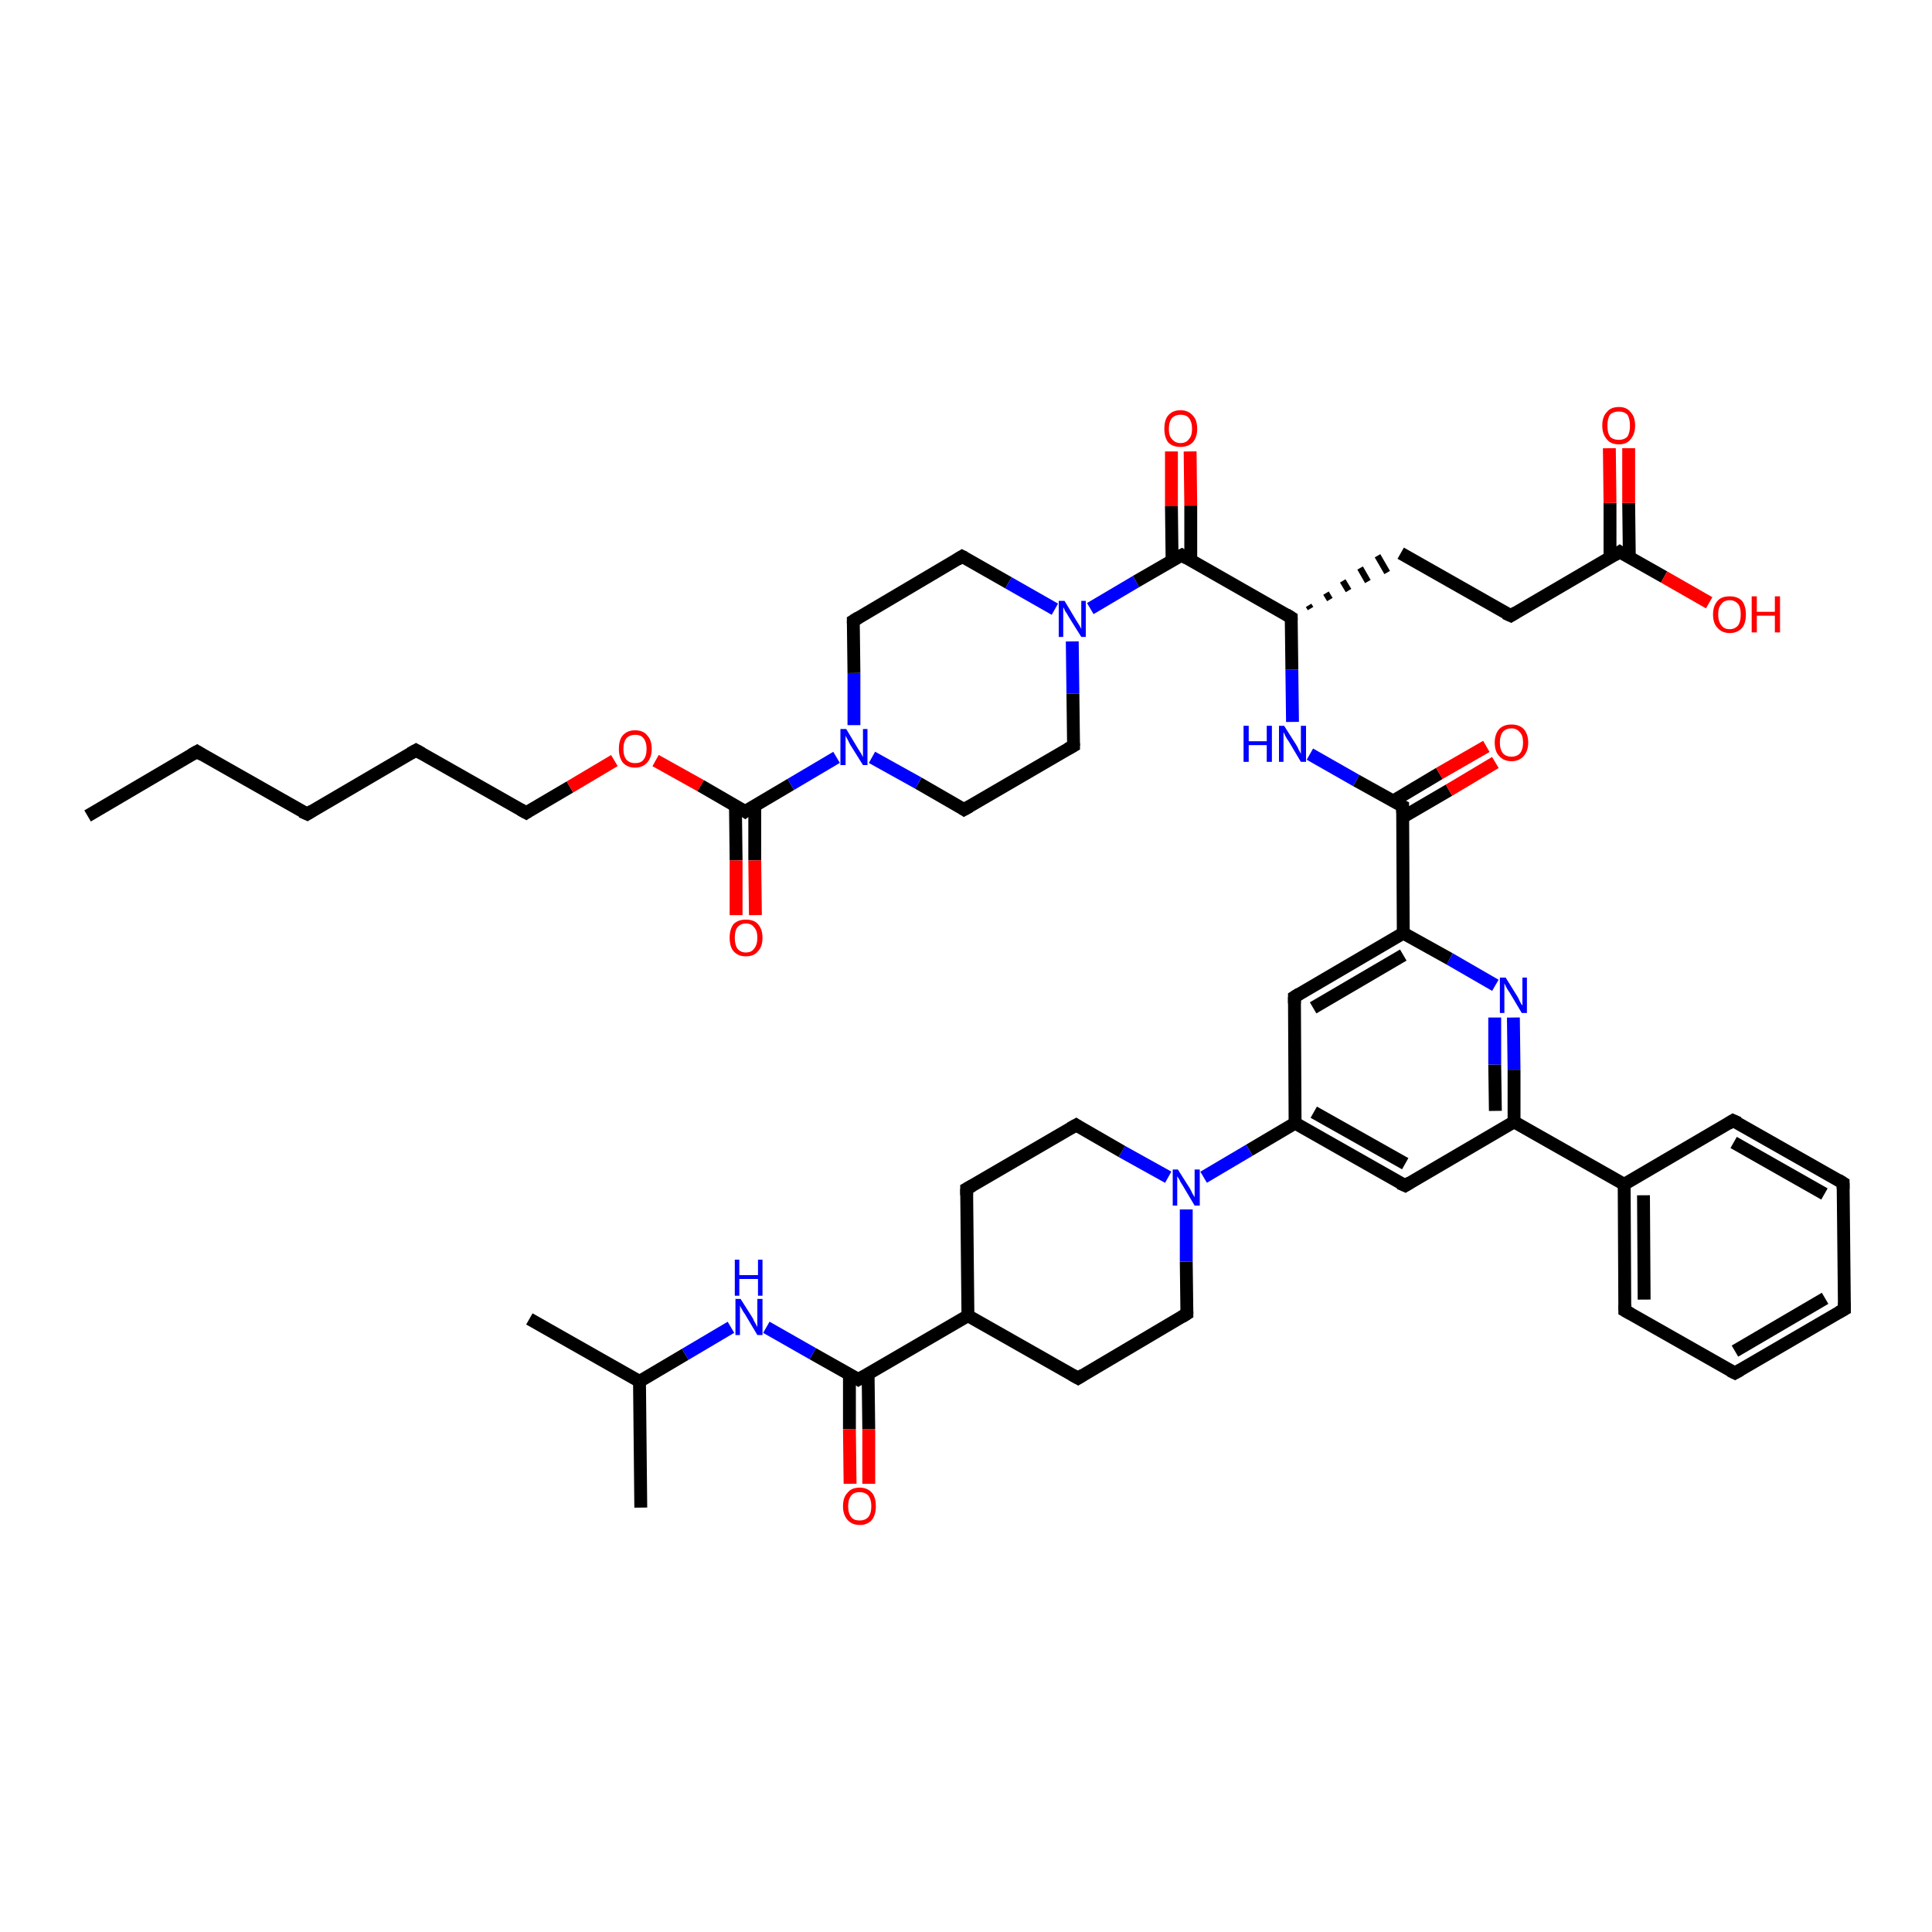 <?xml version='1.0' encoding='iso-8859-1'?>
<svg version='1.1' baseProfile='full'
              xmlns='http://www.w3.org/2000/svg'
                      xmlns:rdkit='http://www.rdkit.org/xml'
                      xmlns:xlink='http://www.w3.org/1999/xlink'
                  xml:space='preserve'
width='300px' height='300px' viewBox='0 0 300 300'>
<!-- END OF HEADER -->
<rect style='opacity:1.0;fill:#FFFFFF;stroke:none' width='300.0' height='300.0' x='0.0' y='0.0'> </rect>
<path class='bond-0 atom-0 atom-1' d='M 13.6,126.7 L 30.6,116.7' style='fill:none;fill-rule:evenodd;stroke:#000000;stroke-width:2.0px;stroke-linecap:butt;stroke-linejoin:miter;stroke-opacity:1' />
<path class='bond-1 atom-1 atom-2' d='M 30.6,116.7 L 47.7,126.4' style='fill:none;fill-rule:evenodd;stroke:#000000;stroke-width:2.0px;stroke-linecap:butt;stroke-linejoin:miter;stroke-opacity:1' />
<path class='bond-2 atom-2 atom-3' d='M 47.7,126.4 L 64.6,116.5' style='fill:none;fill-rule:evenodd;stroke:#000000;stroke-width:2.0px;stroke-linecap:butt;stroke-linejoin:miter;stroke-opacity:1' />
<path class='bond-3 atom-3 atom-4' d='M 64.6,116.5 L 81.7,126.2' style='fill:none;fill-rule:evenodd;stroke:#000000;stroke-width:2.0px;stroke-linecap:butt;stroke-linejoin:miter;stroke-opacity:1' />
<path class='bond-4 atom-4 atom-5' d='M 81.7,126.2 L 88.5,122.2' style='fill:none;fill-rule:evenodd;stroke:#000000;stroke-width:2.0px;stroke-linecap:butt;stroke-linejoin:miter;stroke-opacity:1' />
<path class='bond-4 atom-4 atom-5' d='M 88.5,122.2 L 95.4,118.1' style='fill:none;fill-rule:evenodd;stroke:#FF0000;stroke-width:2.0px;stroke-linecap:butt;stroke-linejoin:miter;stroke-opacity:1' />
<path class='bond-5 atom-5 atom-6' d='M 101.8,118.1 L 108.8,122.0' style='fill:none;fill-rule:evenodd;stroke:#FF0000;stroke-width:2.0px;stroke-linecap:butt;stroke-linejoin:miter;stroke-opacity:1' />
<path class='bond-5 atom-5 atom-6' d='M 108.8,122.0 L 115.7,126.0' style='fill:none;fill-rule:evenodd;stroke:#000000;stroke-width:2.0px;stroke-linecap:butt;stroke-linejoin:miter;stroke-opacity:1' />
<path class='bond-6 atom-6 atom-7' d='M 114.2,125.1 L 114.3,133.6' style='fill:none;fill-rule:evenodd;stroke:#000000;stroke-width:2.0px;stroke-linecap:butt;stroke-linejoin:miter;stroke-opacity:1' />
<path class='bond-6 atom-6 atom-7' d='M 114.3,133.6 L 114.3,142.1' style='fill:none;fill-rule:evenodd;stroke:#FF0000;stroke-width:2.0px;stroke-linecap:butt;stroke-linejoin:miter;stroke-opacity:1' />
<path class='bond-6 atom-6 atom-7' d='M 117.2,125.1 L 117.2,133.6' style='fill:none;fill-rule:evenodd;stroke:#000000;stroke-width:2.0px;stroke-linecap:butt;stroke-linejoin:miter;stroke-opacity:1' />
<path class='bond-6 atom-6 atom-7' d='M 117.2,133.6 L 117.3,142.1' style='fill:none;fill-rule:evenodd;stroke:#FF0000;stroke-width:2.0px;stroke-linecap:butt;stroke-linejoin:miter;stroke-opacity:1' />
<path class='bond-7 atom-6 atom-8' d='M 115.7,126.0 L 122.8,121.8' style='fill:none;fill-rule:evenodd;stroke:#000000;stroke-width:2.0px;stroke-linecap:butt;stroke-linejoin:miter;stroke-opacity:1' />
<path class='bond-7 atom-6 atom-8' d='M 122.8,121.8 L 129.9,117.6' style='fill:none;fill-rule:evenodd;stroke:#0000FF;stroke-width:2.0px;stroke-linecap:butt;stroke-linejoin:miter;stroke-opacity:1' />
<path class='bond-8 atom-8 atom-9' d='M 132.6,112.6 L 132.6,104.5' style='fill:none;fill-rule:evenodd;stroke:#0000FF;stroke-width:2.0px;stroke-linecap:butt;stroke-linejoin:miter;stroke-opacity:1' />
<path class='bond-8 atom-8 atom-9' d='M 132.6,104.5 L 132.5,96.4' style='fill:none;fill-rule:evenodd;stroke:#000000;stroke-width:2.0px;stroke-linecap:butt;stroke-linejoin:miter;stroke-opacity:1' />
<path class='bond-9 atom-9 atom-10' d='M 132.5,96.4 L 149.4,86.4' style='fill:none;fill-rule:evenodd;stroke:#000000;stroke-width:2.0px;stroke-linecap:butt;stroke-linejoin:miter;stroke-opacity:1' />
<path class='bond-10 atom-10 atom-11' d='M 149.4,86.4 L 156.6,90.5' style='fill:none;fill-rule:evenodd;stroke:#000000;stroke-width:2.0px;stroke-linecap:butt;stroke-linejoin:miter;stroke-opacity:1' />
<path class='bond-10 atom-10 atom-11' d='M 156.6,90.5 L 163.8,94.6' style='fill:none;fill-rule:evenodd;stroke:#0000FF;stroke-width:2.0px;stroke-linecap:butt;stroke-linejoin:miter;stroke-opacity:1' />
<path class='bond-11 atom-11 atom-12' d='M 166.5,99.6 L 166.6,107.7' style='fill:none;fill-rule:evenodd;stroke:#0000FF;stroke-width:2.0px;stroke-linecap:butt;stroke-linejoin:miter;stroke-opacity:1' />
<path class='bond-11 atom-11 atom-12' d='M 166.6,107.7 L 166.7,115.8' style='fill:none;fill-rule:evenodd;stroke:#000000;stroke-width:2.0px;stroke-linecap:butt;stroke-linejoin:miter;stroke-opacity:1' />
<path class='bond-12 atom-12 atom-13' d='M 166.7,115.8 L 149.7,125.7' style='fill:none;fill-rule:evenodd;stroke:#000000;stroke-width:2.0px;stroke-linecap:butt;stroke-linejoin:miter;stroke-opacity:1' />
<path class='bond-13 atom-11 atom-14' d='M 169.3,94.5 L 176.4,90.3' style='fill:none;fill-rule:evenodd;stroke:#0000FF;stroke-width:2.0px;stroke-linecap:butt;stroke-linejoin:miter;stroke-opacity:1' />
<path class='bond-13 atom-11 atom-14' d='M 176.4,90.3 L 183.5,86.2' style='fill:none;fill-rule:evenodd;stroke:#000000;stroke-width:2.0px;stroke-linecap:butt;stroke-linejoin:miter;stroke-opacity:1' />
<path class='bond-14 atom-14 atom-15' d='M 184.9,87.0 L 184.9,78.5' style='fill:none;fill-rule:evenodd;stroke:#000000;stroke-width:2.0px;stroke-linecap:butt;stroke-linejoin:miter;stroke-opacity:1' />
<path class='bond-14 atom-14 atom-15' d='M 184.9,78.5 L 184.8,70.1' style='fill:none;fill-rule:evenodd;stroke:#FF0000;stroke-width:2.0px;stroke-linecap:butt;stroke-linejoin:miter;stroke-opacity:1' />
<path class='bond-14 atom-14 atom-15' d='M 182.0,87.0 L 181.9,78.6' style='fill:none;fill-rule:evenodd;stroke:#000000;stroke-width:2.0px;stroke-linecap:butt;stroke-linejoin:miter;stroke-opacity:1' />
<path class='bond-14 atom-14 atom-15' d='M 181.9,78.6 L 181.9,70.1' style='fill:none;fill-rule:evenodd;stroke:#FF0000;stroke-width:2.0px;stroke-linecap:butt;stroke-linejoin:miter;stroke-opacity:1' />
<path class='bond-15 atom-14 atom-16' d='M 183.5,86.2 L 200.5,95.9' style='fill:none;fill-rule:evenodd;stroke:#000000;stroke-width:2.0px;stroke-linecap:butt;stroke-linejoin:miter;stroke-opacity:1' />
<path class='bond-16 atom-16 atom-17' d='M 203.5,94.5 L 203.2,94.0' style='fill:none;fill-rule:evenodd;stroke:#000000;stroke-width:1.0px;stroke-linecap:butt;stroke-linejoin:miter;stroke-opacity:1' />
<path class='bond-16 atom-16 atom-17' d='M 206.5,93.1 L 205.9,92.1' style='fill:none;fill-rule:evenodd;stroke:#000000;stroke-width:1.0px;stroke-linecap:butt;stroke-linejoin:miter;stroke-opacity:1' />
<path class='bond-16 atom-16 atom-17' d='M 209.4,91.7 L 208.5,90.2' style='fill:none;fill-rule:evenodd;stroke:#000000;stroke-width:1.0px;stroke-linecap:butt;stroke-linejoin:miter;stroke-opacity:1' />
<path class='bond-16 atom-16 atom-17' d='M 212.4,90.3 L 211.2,88.2' style='fill:none;fill-rule:evenodd;stroke:#000000;stroke-width:1.0px;stroke-linecap:butt;stroke-linejoin:miter;stroke-opacity:1' />
<path class='bond-16 atom-16 atom-17' d='M 215.4,88.9 L 213.9,86.3' style='fill:none;fill-rule:evenodd;stroke:#000000;stroke-width:1.0px;stroke-linecap:butt;stroke-linejoin:miter;stroke-opacity:1' />
<path class='bond-17 atom-17 atom-18' d='M 217.5,85.9 L 234.6,95.6' style='fill:none;fill-rule:evenodd;stroke:#000000;stroke-width:2.0px;stroke-linecap:butt;stroke-linejoin:miter;stroke-opacity:1' />
<path class='bond-18 atom-18 atom-19' d='M 234.6,95.6 L 251.5,85.7' style='fill:none;fill-rule:evenodd;stroke:#000000;stroke-width:2.0px;stroke-linecap:butt;stroke-linejoin:miter;stroke-opacity:1' />
<path class='bond-19 atom-19 atom-20' d='M 251.5,85.7 L 258.4,89.6' style='fill:none;fill-rule:evenodd;stroke:#000000;stroke-width:2.0px;stroke-linecap:butt;stroke-linejoin:miter;stroke-opacity:1' />
<path class='bond-19 atom-19 atom-20' d='M 258.4,89.6 L 265.4,93.6' style='fill:none;fill-rule:evenodd;stroke:#FF0000;stroke-width:2.0px;stroke-linecap:butt;stroke-linejoin:miter;stroke-opacity:1' />
<path class='bond-20 atom-19 atom-21' d='M 253.0,86.5 L 252.9,78.1' style='fill:none;fill-rule:evenodd;stroke:#000000;stroke-width:2.0px;stroke-linecap:butt;stroke-linejoin:miter;stroke-opacity:1' />
<path class='bond-20 atom-19 atom-21' d='M 252.9,78.1 L 252.9,69.6' style='fill:none;fill-rule:evenodd;stroke:#FF0000;stroke-width:2.0px;stroke-linecap:butt;stroke-linejoin:miter;stroke-opacity:1' />
<path class='bond-20 atom-19 atom-21' d='M 250.0,86.6 L 250.0,78.1' style='fill:none;fill-rule:evenodd;stroke:#000000;stroke-width:2.0px;stroke-linecap:butt;stroke-linejoin:miter;stroke-opacity:1' />
<path class='bond-20 atom-19 atom-21' d='M 250.0,78.1 L 249.9,69.6' style='fill:none;fill-rule:evenodd;stroke:#FF0000;stroke-width:2.0px;stroke-linecap:butt;stroke-linejoin:miter;stroke-opacity:1' />
<path class='bond-21 atom-16 atom-22' d='M 200.5,95.9 L 200.6,104.0' style='fill:none;fill-rule:evenodd;stroke:#000000;stroke-width:2.0px;stroke-linecap:butt;stroke-linejoin:miter;stroke-opacity:1' />
<path class='bond-21 atom-16 atom-22' d='M 200.6,104.0 L 200.7,112.1' style='fill:none;fill-rule:evenodd;stroke:#0000FF;stroke-width:2.0px;stroke-linecap:butt;stroke-linejoin:miter;stroke-opacity:1' />
<path class='bond-22 atom-22 atom-23' d='M 203.4,117.1 L 210.6,121.2' style='fill:none;fill-rule:evenodd;stroke:#0000FF;stroke-width:2.0px;stroke-linecap:butt;stroke-linejoin:miter;stroke-opacity:1' />
<path class='bond-22 atom-22 atom-23' d='M 210.6,121.2 L 217.8,125.2' style='fill:none;fill-rule:evenodd;stroke:#000000;stroke-width:2.0px;stroke-linecap:butt;stroke-linejoin:miter;stroke-opacity:1' />
<path class='bond-23 atom-23 atom-24' d='M 217.8,126.9 L 225.0,122.7' style='fill:none;fill-rule:evenodd;stroke:#000000;stroke-width:2.0px;stroke-linecap:butt;stroke-linejoin:miter;stroke-opacity:1' />
<path class='bond-23 atom-23 atom-24' d='M 225.0,122.7 L 232.2,118.4' style='fill:none;fill-rule:evenodd;stroke:#FF0000;stroke-width:2.0px;stroke-linecap:butt;stroke-linejoin:miter;stroke-opacity:1' />
<path class='bond-23 atom-23 atom-24' d='M 216.3,124.4 L 223.5,120.1' style='fill:none;fill-rule:evenodd;stroke:#000000;stroke-width:2.0px;stroke-linecap:butt;stroke-linejoin:miter;stroke-opacity:1' />
<path class='bond-23 atom-23 atom-24' d='M 223.5,120.1 L 230.8,115.9' style='fill:none;fill-rule:evenodd;stroke:#FF0000;stroke-width:2.0px;stroke-linecap:butt;stroke-linejoin:miter;stroke-opacity:1' />
<path class='bond-24 atom-23 atom-25' d='M 217.8,125.2 L 217.9,144.9' style='fill:none;fill-rule:evenodd;stroke:#000000;stroke-width:2.0px;stroke-linecap:butt;stroke-linejoin:miter;stroke-opacity:1' />
<path class='bond-25 atom-25 atom-26' d='M 217.9,144.9 L 201.0,154.8' style='fill:none;fill-rule:evenodd;stroke:#000000;stroke-width:2.0px;stroke-linecap:butt;stroke-linejoin:miter;stroke-opacity:1' />
<path class='bond-25 atom-25 atom-26' d='M 217.9,148.3 L 203.9,156.5' style='fill:none;fill-rule:evenodd;stroke:#000000;stroke-width:2.0px;stroke-linecap:butt;stroke-linejoin:miter;stroke-opacity:1' />
<path class='bond-26 atom-26 atom-27' d='M 201.0,154.8 L 201.1,174.4' style='fill:none;fill-rule:evenodd;stroke:#000000;stroke-width:2.0px;stroke-linecap:butt;stroke-linejoin:miter;stroke-opacity:1' />
<path class='bond-27 atom-27 atom-28' d='M 201.1,174.4 L 218.2,184.1' style='fill:none;fill-rule:evenodd;stroke:#000000;stroke-width:2.0px;stroke-linecap:butt;stroke-linejoin:miter;stroke-opacity:1' />
<path class='bond-27 atom-27 atom-28' d='M 204.0,172.7 L 218.2,180.7' style='fill:none;fill-rule:evenodd;stroke:#000000;stroke-width:2.0px;stroke-linecap:butt;stroke-linejoin:miter;stroke-opacity:1' />
<path class='bond-28 atom-28 atom-29' d='M 218.2,184.1 L 235.1,174.2' style='fill:none;fill-rule:evenodd;stroke:#000000;stroke-width:2.0px;stroke-linecap:butt;stroke-linejoin:miter;stroke-opacity:1' />
<path class='bond-29 atom-29 atom-30' d='M 235.1,174.2 L 235.1,166.1' style='fill:none;fill-rule:evenodd;stroke:#000000;stroke-width:2.0px;stroke-linecap:butt;stroke-linejoin:miter;stroke-opacity:1' />
<path class='bond-29 atom-29 atom-30' d='M 235.1,166.1 L 235.0,158.0' style='fill:none;fill-rule:evenodd;stroke:#0000FF;stroke-width:2.0px;stroke-linecap:butt;stroke-linejoin:miter;stroke-opacity:1' />
<path class='bond-29 atom-29 atom-30' d='M 232.2,172.5 L 232.1,165.3' style='fill:none;fill-rule:evenodd;stroke:#000000;stroke-width:2.0px;stroke-linecap:butt;stroke-linejoin:miter;stroke-opacity:1' />
<path class='bond-29 atom-29 atom-30' d='M 232.1,165.3 L 232.1,158.0' style='fill:none;fill-rule:evenodd;stroke:#0000FF;stroke-width:2.0px;stroke-linecap:butt;stroke-linejoin:miter;stroke-opacity:1' />
<path class='bond-30 atom-29 atom-31' d='M 235.1,174.2 L 252.2,183.9' style='fill:none;fill-rule:evenodd;stroke:#000000;stroke-width:2.0px;stroke-linecap:butt;stroke-linejoin:miter;stroke-opacity:1' />
<path class='bond-31 atom-31 atom-32' d='M 252.2,183.9 L 252.3,203.5' style='fill:none;fill-rule:evenodd;stroke:#000000;stroke-width:2.0px;stroke-linecap:butt;stroke-linejoin:miter;stroke-opacity:1' />
<path class='bond-31 atom-31 atom-32' d='M 255.2,185.6 L 255.3,201.8' style='fill:none;fill-rule:evenodd;stroke:#000000;stroke-width:2.0px;stroke-linecap:butt;stroke-linejoin:miter;stroke-opacity:1' />
<path class='bond-32 atom-32 atom-33' d='M 252.3,203.5 L 269.4,213.2' style='fill:none;fill-rule:evenodd;stroke:#000000;stroke-width:2.0px;stroke-linecap:butt;stroke-linejoin:miter;stroke-opacity:1' />
<path class='bond-33 atom-33 atom-34' d='M 269.4,213.2 L 286.4,203.3' style='fill:none;fill-rule:evenodd;stroke:#000000;stroke-width:2.0px;stroke-linecap:butt;stroke-linejoin:miter;stroke-opacity:1' />
<path class='bond-33 atom-33 atom-34' d='M 269.4,209.8 L 283.4,201.6' style='fill:none;fill-rule:evenodd;stroke:#000000;stroke-width:2.0px;stroke-linecap:butt;stroke-linejoin:miter;stroke-opacity:1' />
<path class='bond-34 atom-34 atom-35' d='M 286.4,203.3 L 286.2,183.7' style='fill:none;fill-rule:evenodd;stroke:#000000;stroke-width:2.0px;stroke-linecap:butt;stroke-linejoin:miter;stroke-opacity:1' />
<path class='bond-35 atom-35 atom-36' d='M 286.2,183.7 L 269.1,174.0' style='fill:none;fill-rule:evenodd;stroke:#000000;stroke-width:2.0px;stroke-linecap:butt;stroke-linejoin:miter;stroke-opacity:1' />
<path class='bond-35 atom-35 atom-36' d='M 283.3,185.4 L 269.2,177.4' style='fill:none;fill-rule:evenodd;stroke:#000000;stroke-width:2.0px;stroke-linecap:butt;stroke-linejoin:miter;stroke-opacity:1' />
<path class='bond-36 atom-27 atom-37' d='M 201.1,174.4 L 194.0,178.6' style='fill:none;fill-rule:evenodd;stroke:#000000;stroke-width:2.0px;stroke-linecap:butt;stroke-linejoin:miter;stroke-opacity:1' />
<path class='bond-36 atom-27 atom-37' d='M 194.0,178.6 L 186.9,182.8' style='fill:none;fill-rule:evenodd;stroke:#0000FF;stroke-width:2.0px;stroke-linecap:butt;stroke-linejoin:miter;stroke-opacity:1' />
<path class='bond-37 atom-37 atom-38' d='M 181.4,182.8 L 174.2,178.8' style='fill:none;fill-rule:evenodd;stroke:#0000FF;stroke-width:2.0px;stroke-linecap:butt;stroke-linejoin:miter;stroke-opacity:1' />
<path class='bond-37 atom-37 atom-38' d='M 174.2,178.8 L 167.1,174.7' style='fill:none;fill-rule:evenodd;stroke:#000000;stroke-width:2.0px;stroke-linecap:butt;stroke-linejoin:miter;stroke-opacity:1' />
<path class='bond-38 atom-38 atom-39' d='M 167.1,174.7 L 150.1,184.6' style='fill:none;fill-rule:evenodd;stroke:#000000;stroke-width:2.0px;stroke-linecap:butt;stroke-linejoin:miter;stroke-opacity:1' />
<path class='bond-39 atom-39 atom-40' d='M 150.1,184.6 L 150.3,204.3' style='fill:none;fill-rule:evenodd;stroke:#000000;stroke-width:2.0px;stroke-linecap:butt;stroke-linejoin:miter;stroke-opacity:1' />
<path class='bond-40 atom-40 atom-41' d='M 150.3,204.3 L 167.4,214.0' style='fill:none;fill-rule:evenodd;stroke:#000000;stroke-width:2.0px;stroke-linecap:butt;stroke-linejoin:miter;stroke-opacity:1' />
<path class='bond-41 atom-41 atom-42' d='M 167.4,214.0 L 184.3,204.0' style='fill:none;fill-rule:evenodd;stroke:#000000;stroke-width:2.0px;stroke-linecap:butt;stroke-linejoin:miter;stroke-opacity:1' />
<path class='bond-42 atom-40 atom-43' d='M 150.3,204.3 L 133.3,214.2' style='fill:none;fill-rule:evenodd;stroke:#000000;stroke-width:2.0px;stroke-linecap:butt;stroke-linejoin:miter;stroke-opacity:1' />
<path class='bond-43 atom-43 atom-44' d='M 131.9,213.4 L 131.9,221.9' style='fill:none;fill-rule:evenodd;stroke:#000000;stroke-width:2.0px;stroke-linecap:butt;stroke-linejoin:miter;stroke-opacity:1' />
<path class='bond-43 atom-43 atom-44' d='M 131.9,221.9 L 132.0,230.4' style='fill:none;fill-rule:evenodd;stroke:#FF0000;stroke-width:2.0px;stroke-linecap:butt;stroke-linejoin:miter;stroke-opacity:1' />
<path class='bond-43 atom-43 atom-44' d='M 134.8,213.4 L 134.9,221.9' style='fill:none;fill-rule:evenodd;stroke:#000000;stroke-width:2.0px;stroke-linecap:butt;stroke-linejoin:miter;stroke-opacity:1' />
<path class='bond-43 atom-43 atom-44' d='M 134.9,221.9 L 134.9,230.4' style='fill:none;fill-rule:evenodd;stroke:#FF0000;stroke-width:2.0px;stroke-linecap:butt;stroke-linejoin:miter;stroke-opacity:1' />
<path class='bond-44 atom-43 atom-45' d='M 133.3,214.2 L 126.2,210.2' style='fill:none;fill-rule:evenodd;stroke:#000000;stroke-width:2.0px;stroke-linecap:butt;stroke-linejoin:miter;stroke-opacity:1' />
<path class='bond-44 atom-43 atom-45' d='M 126.2,210.2 L 119.0,206.1' style='fill:none;fill-rule:evenodd;stroke:#0000FF;stroke-width:2.0px;stroke-linecap:butt;stroke-linejoin:miter;stroke-opacity:1' />
<path class='bond-45 atom-45 atom-46' d='M 113.5,206.1 L 106.4,210.3' style='fill:none;fill-rule:evenodd;stroke:#0000FF;stroke-width:2.0px;stroke-linecap:butt;stroke-linejoin:miter;stroke-opacity:1' />
<path class='bond-45 atom-45 atom-46' d='M 106.4,210.3 L 99.3,214.5' style='fill:none;fill-rule:evenodd;stroke:#000000;stroke-width:2.0px;stroke-linecap:butt;stroke-linejoin:miter;stroke-opacity:1' />
<path class='bond-46 atom-46 atom-47' d='M 99.3,214.5 L 82.2,204.8' style='fill:none;fill-rule:evenodd;stroke:#000000;stroke-width:2.0px;stroke-linecap:butt;stroke-linejoin:miter;stroke-opacity:1' />
<path class='bond-47 atom-46 atom-48' d='M 99.3,214.5 L 99.5,234.1' style='fill:none;fill-rule:evenodd;stroke:#000000;stroke-width:2.0px;stroke-linecap:butt;stroke-linejoin:miter;stroke-opacity:1' />
<path class='bond-48 atom-13 atom-8' d='M 149.7,125.7 L 142.6,121.6' style='fill:none;fill-rule:evenodd;stroke:#000000;stroke-width:2.0px;stroke-linecap:butt;stroke-linejoin:miter;stroke-opacity:1' />
<path class='bond-48 atom-13 atom-8' d='M 142.6,121.6 L 135.4,117.6' style='fill:none;fill-rule:evenodd;stroke:#0000FF;stroke-width:2.0px;stroke-linecap:butt;stroke-linejoin:miter;stroke-opacity:1' />
<path class='bond-49 atom-30 atom-25' d='M 232.2,153.0 L 225.1,148.9' style='fill:none;fill-rule:evenodd;stroke:#0000FF;stroke-width:2.0px;stroke-linecap:butt;stroke-linejoin:miter;stroke-opacity:1' />
<path class='bond-49 atom-30 atom-25' d='M 225.1,148.9 L 217.9,144.9' style='fill:none;fill-rule:evenodd;stroke:#000000;stroke-width:2.0px;stroke-linecap:butt;stroke-linejoin:miter;stroke-opacity:1' />
<path class='bond-50 atom-36 atom-31' d='M 269.1,174.0 L 252.2,183.9' style='fill:none;fill-rule:evenodd;stroke:#000000;stroke-width:2.0px;stroke-linecap:butt;stroke-linejoin:miter;stroke-opacity:1' />
<path class='bond-51 atom-42 atom-37' d='M 184.3,204.0 L 184.2,195.9' style='fill:none;fill-rule:evenodd;stroke:#000000;stroke-width:2.0px;stroke-linecap:butt;stroke-linejoin:miter;stroke-opacity:1' />
<path class='bond-51 atom-42 atom-37' d='M 184.2,195.9 L 184.2,187.8' style='fill:none;fill-rule:evenodd;stroke:#0000FF;stroke-width:2.0px;stroke-linecap:butt;stroke-linejoin:miter;stroke-opacity:1' />
<path d='M 29.7,117.2 L 30.6,116.7 L 31.4,117.2' style='fill:none;stroke:#000000;stroke-width:2.0px;stroke-linecap:butt;stroke-linejoin:miter;stroke-opacity:1;' />
<path d='M 46.8,126.0 L 47.7,126.4 L 48.5,125.9' style='fill:none;stroke:#000000;stroke-width:2.0px;stroke-linecap:butt;stroke-linejoin:miter;stroke-opacity:1;' />
<path d='M 63.7,117.0 L 64.6,116.5 L 65.5,117.0' style='fill:none;stroke:#000000;stroke-width:2.0px;stroke-linecap:butt;stroke-linejoin:miter;stroke-opacity:1;' />
<path d='M 80.8,125.7 L 81.7,126.2 L 82.0,126.0' style='fill:none;stroke:#000000;stroke-width:2.0px;stroke-linecap:butt;stroke-linejoin:miter;stroke-opacity:1;' />
<path d='M 115.4,125.8 L 115.7,126.0 L 116.1,125.7' style='fill:none;stroke:#000000;stroke-width:2.0px;stroke-linecap:butt;stroke-linejoin:miter;stroke-opacity:1;' />
<path d='M 132.5,96.8 L 132.5,96.4 L 133.3,95.9' style='fill:none;stroke:#000000;stroke-width:2.0px;stroke-linecap:butt;stroke-linejoin:miter;stroke-opacity:1;' />
<path d='M 148.6,86.9 L 149.4,86.4 L 149.8,86.6' style='fill:none;stroke:#000000;stroke-width:2.0px;stroke-linecap:butt;stroke-linejoin:miter;stroke-opacity:1;' />
<path d='M 166.7,115.4 L 166.7,115.8 L 165.8,116.3' style='fill:none;stroke:#000000;stroke-width:2.0px;stroke-linecap:butt;stroke-linejoin:miter;stroke-opacity:1;' />
<path d='M 150.6,125.2 L 149.7,125.7 L 149.4,125.5' style='fill:none;stroke:#000000;stroke-width:2.0px;stroke-linecap:butt;stroke-linejoin:miter;stroke-opacity:1;' />
<path d='M 183.1,86.4 L 183.5,86.2 L 184.3,86.7' style='fill:none;stroke:#000000;stroke-width:2.0px;stroke-linecap:butt;stroke-linejoin:miter;stroke-opacity:1;' />
<path d='M 199.7,95.4 L 200.5,95.9 L 200.5,96.3' style='fill:none;stroke:#000000;stroke-width:2.0px;stroke-linecap:butt;stroke-linejoin:miter;stroke-opacity:1;' />
<path d='M 233.7,95.2 L 234.6,95.6 L 235.4,95.1' style='fill:none;stroke:#000000;stroke-width:2.0px;stroke-linecap:butt;stroke-linejoin:miter;stroke-opacity:1;' />
<path d='M 250.7,86.2 L 251.5,85.7 L 251.8,85.9' style='fill:none;stroke:#000000;stroke-width:2.0px;stroke-linecap:butt;stroke-linejoin:miter;stroke-opacity:1;' />
<path d='M 217.4,125.0 L 217.8,125.2 L 217.8,126.2' style='fill:none;stroke:#000000;stroke-width:2.0px;stroke-linecap:butt;stroke-linejoin:miter;stroke-opacity:1;' />
<path d='M 201.8,154.3 L 201.0,154.8 L 201.0,155.8' style='fill:none;stroke:#000000;stroke-width:2.0px;stroke-linecap:butt;stroke-linejoin:miter;stroke-opacity:1;' />
<path d='M 217.3,183.7 L 218.2,184.1 L 219.0,183.6' style='fill:none;stroke:#000000;stroke-width:2.0px;stroke-linecap:butt;stroke-linejoin:miter;stroke-opacity:1;' />
<path d='M 252.3,202.6 L 252.3,203.5 L 253.2,204.0' style='fill:none;stroke:#000000;stroke-width:2.0px;stroke-linecap:butt;stroke-linejoin:miter;stroke-opacity:1;' />
<path d='M 268.6,212.8 L 269.4,213.2 L 270.3,212.7' style='fill:none;stroke:#000000;stroke-width:2.0px;stroke-linecap:butt;stroke-linejoin:miter;stroke-opacity:1;' />
<path d='M 285.5,203.8 L 286.4,203.3 L 286.4,202.3' style='fill:none;stroke:#000000;stroke-width:2.0px;stroke-linecap:butt;stroke-linejoin:miter;stroke-opacity:1;' />
<path d='M 286.2,184.6 L 286.2,183.7 L 285.4,183.2' style='fill:none;stroke:#000000;stroke-width:2.0px;stroke-linecap:butt;stroke-linejoin:miter;stroke-opacity:1;' />
<path d='M 270.0,174.4 L 269.1,174.0 L 268.3,174.5' style='fill:none;stroke:#000000;stroke-width:2.0px;stroke-linecap:butt;stroke-linejoin:miter;stroke-opacity:1;' />
<path d='M 167.4,174.9 L 167.1,174.7 L 166.2,175.2' style='fill:none;stroke:#000000;stroke-width:2.0px;stroke-linecap:butt;stroke-linejoin:miter;stroke-opacity:1;' />
<path d='M 151.0,184.1 L 150.1,184.6 L 150.1,185.6' style='fill:none;stroke:#000000;stroke-width:2.0px;stroke-linecap:butt;stroke-linejoin:miter;stroke-opacity:1;' />
<path d='M 166.5,213.5 L 167.4,214.0 L 168.2,213.5' style='fill:none;stroke:#000000;stroke-width:2.0px;stroke-linecap:butt;stroke-linejoin:miter;stroke-opacity:1;' />
<path d='M 183.5,204.5 L 184.3,204.0 L 184.3,203.6' style='fill:none;stroke:#000000;stroke-width:2.0px;stroke-linecap:butt;stroke-linejoin:miter;stroke-opacity:1;' />
<path d='M 134.2,213.7 L 133.3,214.2 L 133.0,214.0' style='fill:none;stroke:#000000;stroke-width:2.0px;stroke-linecap:butt;stroke-linejoin:miter;stroke-opacity:1;' />
<path class='atom-5' d='M 96.1 116.3
Q 96.1 114.9, 96.7 114.2
Q 97.4 113.4, 98.6 113.4
Q 99.9 113.4, 100.5 114.2
Q 101.2 114.9, 101.2 116.3
Q 101.2 117.6, 100.5 118.4
Q 99.8 119.2, 98.6 119.2
Q 97.4 119.2, 96.7 118.4
Q 96.1 117.6, 96.1 116.3
M 98.6 118.5
Q 99.5 118.5, 99.9 118.0
Q 100.4 117.4, 100.4 116.3
Q 100.4 115.2, 99.9 114.6
Q 99.5 114.1, 98.6 114.1
Q 97.8 114.1, 97.3 114.6
Q 96.8 115.2, 96.8 116.3
Q 96.8 117.4, 97.3 118.0
Q 97.8 118.5, 98.6 118.5
' fill='#FF0000'/>
<path class='atom-7' d='M 113.3 145.6
Q 113.3 144.3, 113.9 143.5
Q 114.6 142.8, 115.8 142.8
Q 117.1 142.8, 117.7 143.5
Q 118.4 144.3, 118.4 145.6
Q 118.4 147.0, 117.7 147.7
Q 117.1 148.5, 115.8 148.5
Q 114.6 148.5, 113.9 147.7
Q 113.3 147.0, 113.3 145.6
M 115.8 147.9
Q 116.7 147.9, 117.1 147.3
Q 117.6 146.7, 117.6 145.6
Q 117.6 144.5, 117.1 144.0
Q 116.7 143.4, 115.8 143.4
Q 115.0 143.4, 114.5 144.0
Q 114.1 144.5, 114.1 145.6
Q 114.1 146.7, 114.5 147.3
Q 115.0 147.9, 115.8 147.9
' fill='#FF0000'/>
<path class='atom-8' d='M 131.4 113.2
L 133.2 116.2
Q 133.4 116.5, 133.7 117.0
Q 134.0 117.5, 134.0 117.6
L 134.0 113.2
L 134.7 113.2
L 134.7 118.8
L 134.0 118.8
L 132.0 115.6
Q 131.8 115.2, 131.6 114.8
Q 131.3 114.3, 131.3 114.2
L 131.3 118.8
L 130.5 118.8
L 130.5 113.2
L 131.4 113.2
' fill='#0000FF'/>
<path class='atom-11' d='M 165.3 93.3
L 167.1 96.3
Q 167.3 96.6, 167.6 97.1
Q 167.9 97.6, 167.9 97.7
L 167.9 93.3
L 168.6 93.3
L 168.6 98.9
L 167.9 98.9
L 165.9 95.7
Q 165.7 95.3, 165.4 94.9
Q 165.2 94.4, 165.1 94.3
L 165.1 98.9
L 164.4 98.9
L 164.4 93.3
L 165.3 93.3
' fill='#0000FF'/>
<path class='atom-15' d='M 180.8 66.6
Q 180.8 65.2, 181.4 64.5
Q 182.1 63.7, 183.3 63.7
Q 184.5 63.7, 185.2 64.5
Q 185.9 65.2, 185.9 66.6
Q 185.9 67.9, 185.2 68.7
Q 184.5 69.4, 183.3 69.4
Q 182.1 69.4, 181.4 68.7
Q 180.8 67.9, 180.8 66.6
M 183.3 68.8
Q 184.2 68.8, 184.6 68.2
Q 185.1 67.7, 185.1 66.6
Q 185.1 65.5, 184.6 64.9
Q 184.2 64.4, 183.3 64.4
Q 182.5 64.4, 182.0 64.9
Q 181.5 65.5, 181.5 66.6
Q 181.5 67.7, 182.0 68.2
Q 182.5 68.8, 183.3 68.8
' fill='#FF0000'/>
<path class='atom-20' d='M 266.0 95.4
Q 266.0 94.1, 266.7 93.3
Q 267.3 92.6, 268.6 92.6
Q 269.8 92.6, 270.5 93.3
Q 271.1 94.1, 271.1 95.4
Q 271.1 96.8, 270.5 97.5
Q 269.8 98.3, 268.6 98.3
Q 267.4 98.3, 266.7 97.5
Q 266.0 96.8, 266.0 95.4
M 268.6 97.7
Q 269.4 97.7, 269.9 97.1
Q 270.3 96.5, 270.3 95.4
Q 270.3 94.3, 269.9 93.8
Q 269.4 93.2, 268.6 93.2
Q 267.7 93.2, 267.3 93.8
Q 266.8 94.3, 266.8 95.4
Q 266.8 96.5, 267.3 97.1
Q 267.7 97.7, 268.6 97.7
' fill='#FF0000'/>
<path class='atom-20' d='M 272.0 92.6
L 272.8 92.6
L 272.8 95.0
L 275.6 95.0
L 275.6 92.6
L 276.4 92.6
L 276.4 98.2
L 275.6 98.2
L 275.6 95.6
L 272.8 95.6
L 272.8 98.2
L 272.0 98.2
L 272.0 92.6
' fill='#FF0000'/>
<path class='atom-21' d='M 248.8 66.1
Q 248.8 64.7, 249.5 64.0
Q 250.1 63.2, 251.4 63.2
Q 252.6 63.2, 253.2 64.0
Q 253.9 64.7, 253.9 66.1
Q 253.9 67.4, 253.2 68.2
Q 252.6 69.0, 251.4 69.0
Q 250.1 69.0, 249.5 68.2
Q 248.8 67.4, 248.8 66.1
M 251.4 68.3
Q 252.2 68.3, 252.7 67.8
Q 253.1 67.2, 253.1 66.1
Q 253.1 65.0, 252.7 64.4
Q 252.2 63.9, 251.4 63.9
Q 250.5 63.9, 250.0 64.4
Q 249.6 65.0, 249.6 66.1
Q 249.6 67.2, 250.0 67.8
Q 250.5 68.3, 251.4 68.3
' fill='#FF0000'/>
<path class='atom-22' d='M 193.1 112.7
L 193.9 112.7
L 193.9 115.1
L 196.7 115.1
L 196.7 112.7
L 197.5 112.7
L 197.5 118.3
L 196.7 118.3
L 196.7 115.7
L 193.9 115.7
L 193.9 118.3
L 193.1 118.3
L 193.1 112.7
' fill='#0000FF'/>
<path class='atom-22' d='M 199.4 112.7
L 201.3 115.7
Q 201.5 116.0, 201.7 116.5
Q 202.0 117.0, 202.0 117.1
L 202.0 112.7
L 202.8 112.7
L 202.8 118.3
L 202.0 118.3
L 200.1 115.1
Q 199.8 114.7, 199.6 114.3
Q 199.4 113.8, 199.3 113.7
L 199.3 118.3
L 198.6 118.3
L 198.6 112.7
L 199.4 112.7
' fill='#0000FF'/>
<path class='atom-24' d='M 232.1 115.3
Q 232.1 114.0, 232.8 113.2
Q 233.5 112.5, 234.7 112.5
Q 235.9 112.5, 236.6 113.2
Q 237.3 114.0, 237.3 115.3
Q 237.3 116.6, 236.6 117.4
Q 235.9 118.2, 234.7 118.2
Q 233.5 118.2, 232.8 117.4
Q 232.1 116.7, 232.1 115.3
M 234.7 117.5
Q 235.5 117.5, 236.0 117.0
Q 236.5 116.4, 236.5 115.3
Q 236.5 114.2, 236.0 113.7
Q 235.5 113.1, 234.7 113.1
Q 233.9 113.1, 233.4 113.6
Q 232.9 114.2, 232.9 115.3
Q 232.9 116.4, 233.4 117.0
Q 233.9 117.5, 234.7 117.5
' fill='#FF0000'/>
<path class='atom-30' d='M 233.8 151.8
L 235.6 154.7
Q 235.8 155.0, 236.0 155.5
Q 236.3 156.1, 236.4 156.1
L 236.4 151.8
L 237.1 151.8
L 237.1 157.3
L 236.3 157.3
L 234.4 154.1
Q 234.1 153.7, 233.9 153.3
Q 233.7 152.9, 233.6 152.7
L 233.6 157.3
L 232.9 157.3
L 232.9 151.8
L 233.8 151.8
' fill='#0000FF'/>
<path class='atom-37' d='M 182.9 181.6
L 184.8 184.6
Q 184.9 184.8, 185.2 185.4
Q 185.5 185.9, 185.5 185.9
L 185.5 181.6
L 186.3 181.6
L 186.3 187.2
L 185.5 187.2
L 183.6 184.0
Q 183.3 183.6, 183.1 183.1
Q 182.8 182.7, 182.8 182.6
L 182.8 187.2
L 182.1 187.2
L 182.1 181.6
L 182.9 181.6
' fill='#0000FF'/>
<path class='atom-44' d='M 130.9 233.9
Q 130.9 232.5, 131.6 231.8
Q 132.2 231.0, 133.5 231.0
Q 134.7 231.0, 135.4 231.8
Q 136.0 232.5, 136.0 233.9
Q 136.0 235.2, 135.4 236.0
Q 134.7 236.8, 133.5 236.8
Q 132.3 236.8, 131.6 236.0
Q 130.9 235.2, 130.9 233.9
M 133.5 236.1
Q 134.3 236.1, 134.8 235.6
Q 135.3 235.0, 135.3 233.9
Q 135.3 232.8, 134.8 232.2
Q 134.3 231.7, 133.5 231.7
Q 132.6 231.7, 132.2 232.2
Q 131.7 232.8, 131.7 233.9
Q 131.7 235.0, 132.2 235.6
Q 132.6 236.1, 133.5 236.1
' fill='#FF0000'/>
<path class='atom-45' d='M 115.0 201.7
L 116.9 204.7
Q 117.0 205.0, 117.3 205.5
Q 117.6 206.0, 117.6 206.1
L 117.6 201.7
L 118.4 201.7
L 118.4 207.3
L 117.6 207.3
L 115.7 204.1
Q 115.4 203.7, 115.2 203.3
Q 114.9 202.8, 114.9 202.7
L 114.9 207.3
L 114.2 207.3
L 114.2 201.7
L 115.0 201.7
' fill='#0000FF'/>
<path class='atom-45' d='M 114.1 195.6
L 114.8 195.6
L 114.8 198.0
L 117.7 198.0
L 117.7 195.6
L 118.4 195.6
L 118.4 201.2
L 117.7 201.2
L 117.7 198.6
L 114.8 198.6
L 114.8 201.2
L 114.1 201.2
L 114.1 195.6
' fill='#0000FF'/>
</svg>
